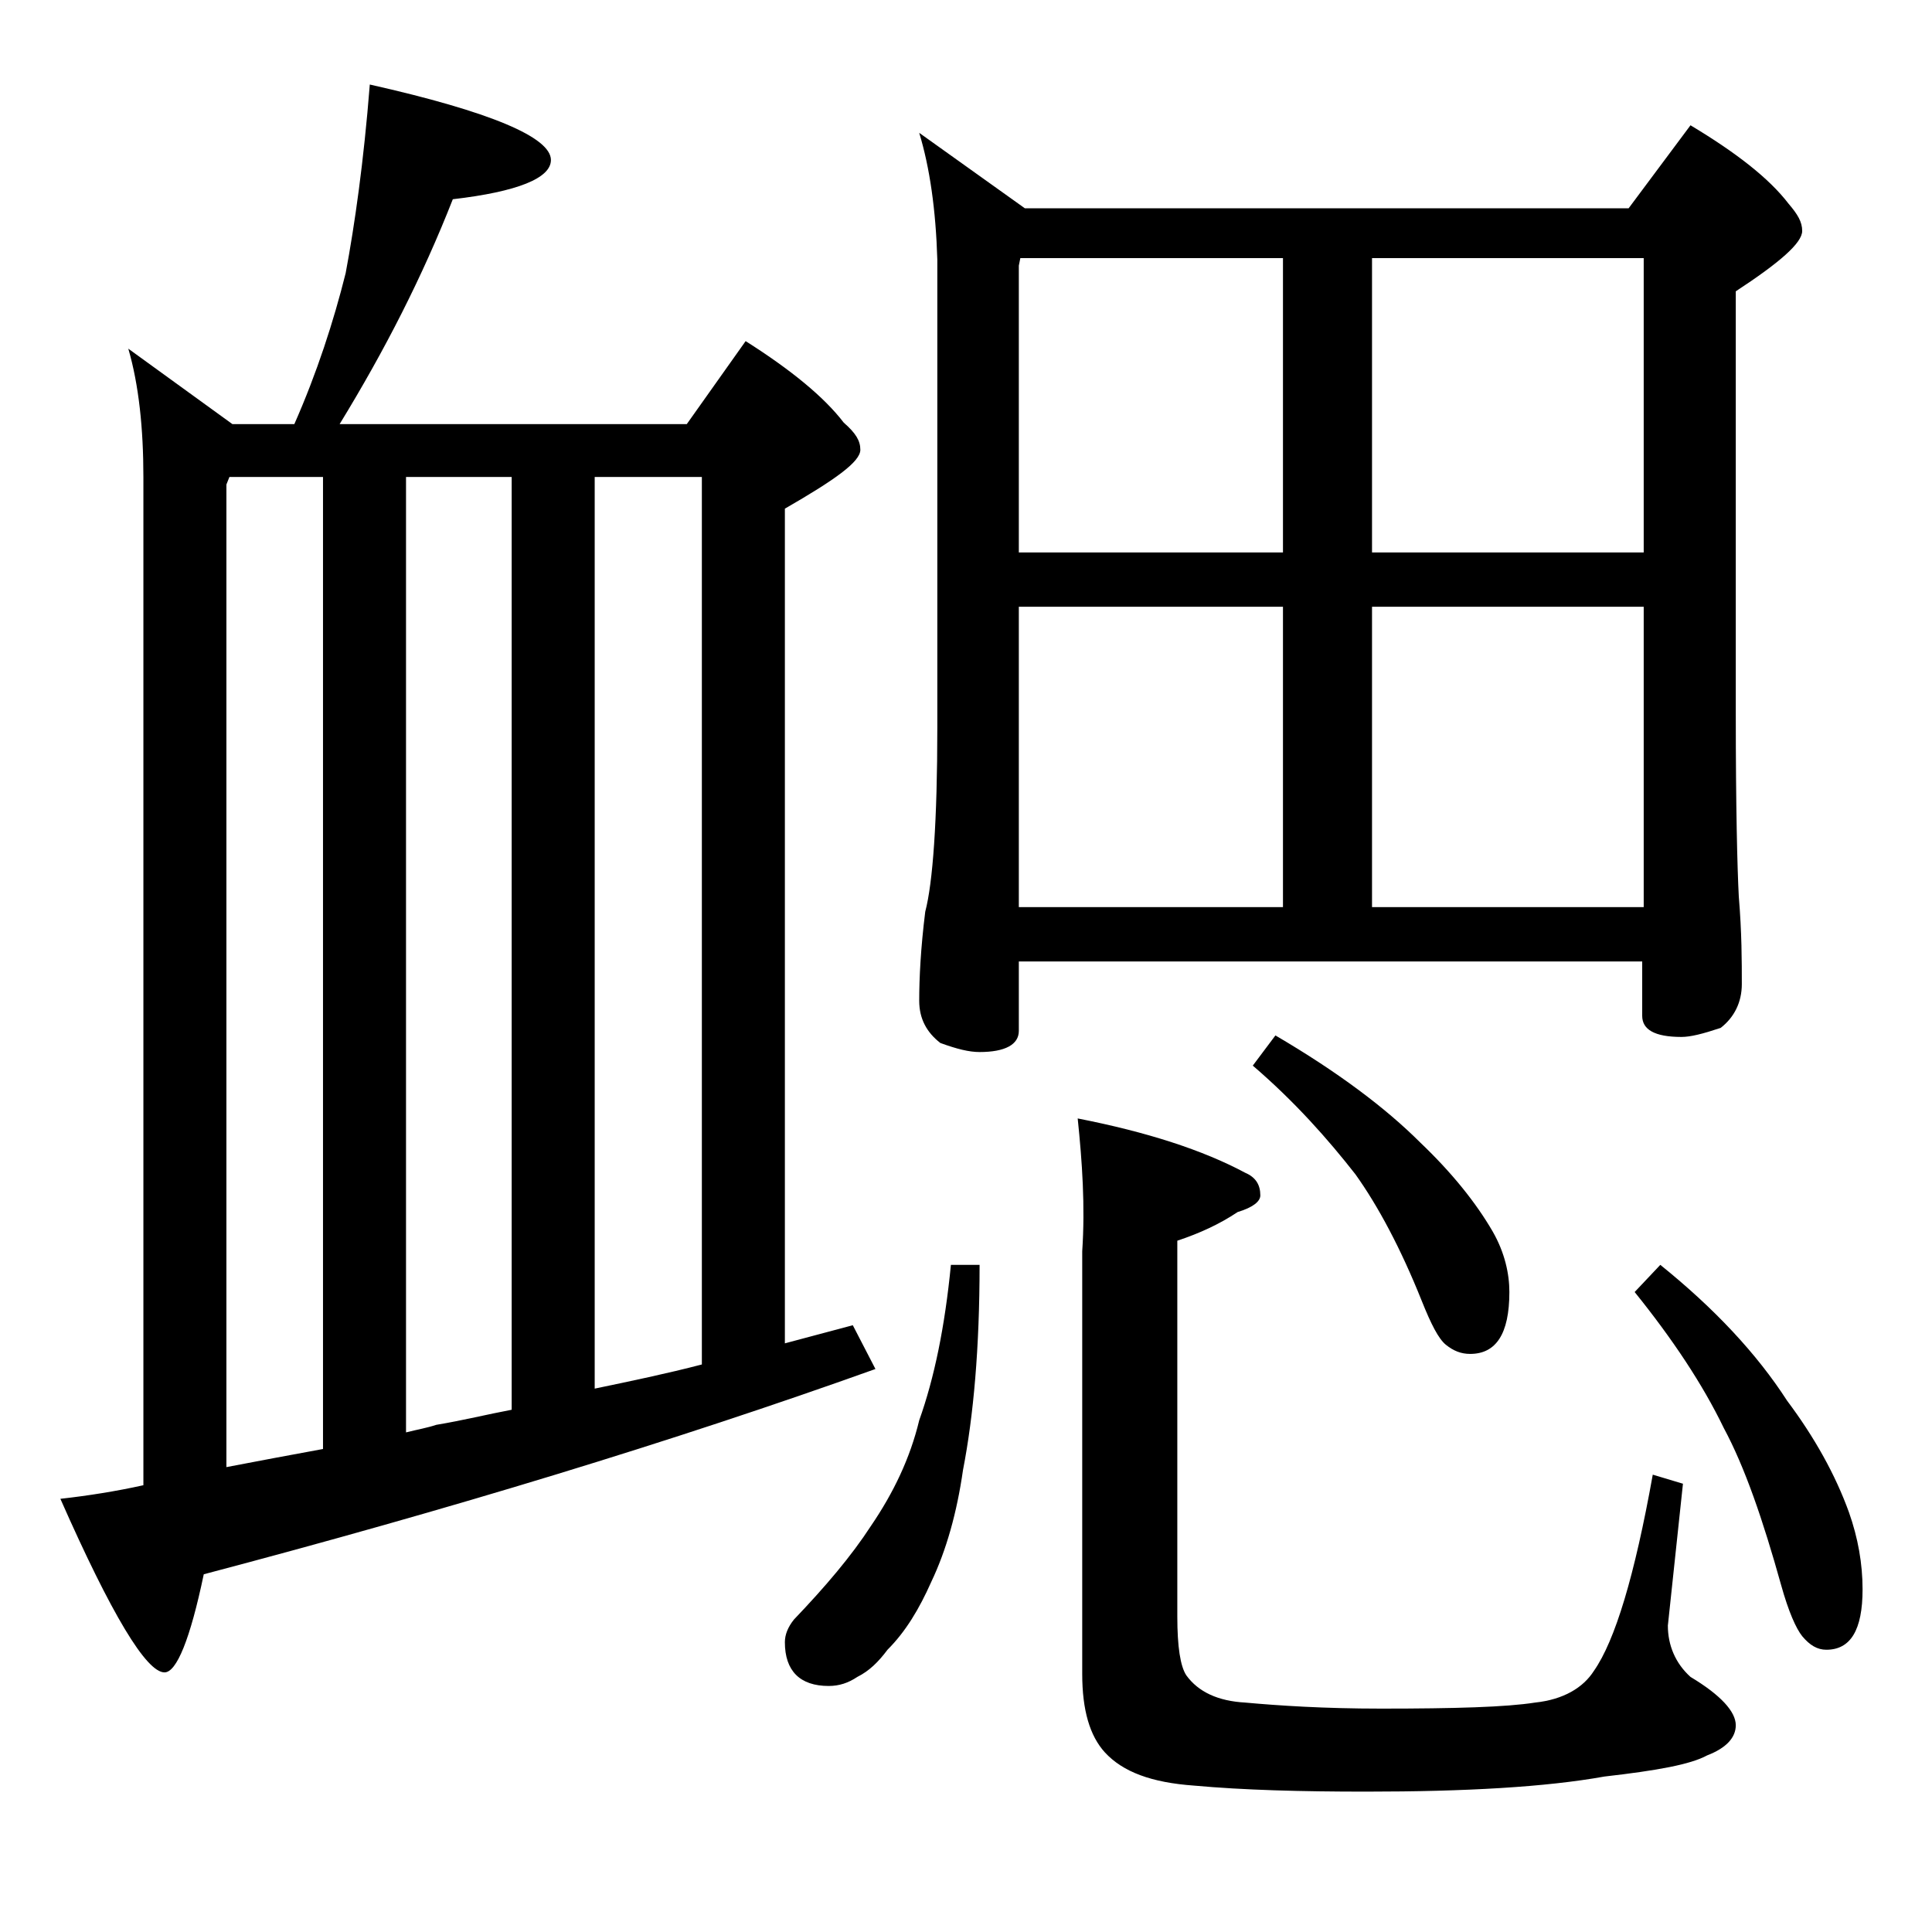 <?xml version="1.0" encoding="utf-8"?>
<!-- Generator: Adobe Illustrator 18.0.0, SVG Export Plug-In . SVG Version: 6.00 Build 0)  -->
<!DOCTYPE svg PUBLIC "-//W3C//DTD SVG 1.1//EN" "http://www.w3.org/Graphics/SVG/1.1/DTD/svg11.dtd">
<svg version="1.1" id="Layer_1" xmlns="http://www.w3.org/2000/svg" xmlns:xlink="http://www.w3.org/1999/xlink" x="0px" y="0px"
	 viewBox="0 0 128 128" enable-background="new 0 0 128 128" xml:space="preserve">
<path d="M24.5,5.6c8,1.8,12,3.5,12,5c0,1.2-2.2,2.1-6.5,2.6c-2,5.1-4.5,10-7.5,14.9h23l3.9-5.5c3,1.9,5.2,3.7,6.5,5.4
	c0.8,0.7,1.1,1.2,1.1,1.8c0,0.8-1.7,2-5,3.9V89c1.5-0.4,3-0.8,4.5-1.2l1.5,2.9c-13.4,4.8-28.2,9.3-44.5,13.6
	c-0.9,4.3-1.8,6.5-2.6,6.5c-1.2,0-3.5-3.8-6.9-11.5c1.8-0.2,3.7-0.5,5.5-0.9V31.6c0-3.2-0.3-6.1-1-8.5l6.9,5h4.1
	c1.5-3.4,2.6-6.8,3.4-10C23.5,14.9,24.1,10.7,24.5,5.6z M15,97.2c2.1-0.4,4.2-0.8,6.4-1.2V31.6h-6.2L15,32.1V97.2z M26.9,94.9
	c0.8-0.2,1.4-0.3,2-0.5c1.8-0.3,3.4-0.7,5-1V31.6h-7V94.9z M39.4,92c2.4-0.5,4.8-1,7.1-1.6V31.6h-7.1V92z M63,83.8h1.9
	c0,5.5-0.4,10-1.1,13.6c-0.4,2.8-1.1,5.3-2.1,7.4c-0.8,1.8-1.7,3.3-2.9,4.5c-0.6,0.8-1.2,1.4-2,1.8c-0.6,0.4-1.2,0.6-1.9,0.6
	c-1.9,0-2.9-1-2.9-2.9c0-0.5,0.2-1,0.6-1.5c2.1-2.2,3.8-4.2,5.1-6.2c1.5-2.2,2.6-4.5,3.2-7C61.9,91.3,62.6,87.9,63,83.8z M60.9,8.8
	l7,5h40l4.1-5.5c3,1.8,5.2,3.5,6.5,5.2c0.6,0.7,0.9,1.2,0.9,1.8c0,0.8-1.5,2.1-4.4,4v28c0,6.2,0.1,10.2,0.2,12.1
	c0.2,2.4,0.2,4.3,0.2,5.8c0,1.2-0.5,2.2-1.4,2.9c-1.2,0.4-2,0.6-2.6,0.6c-1.8,0-2.6-0.5-2.6-1.4v-3.6H67.5v4.6
	c0,0.9-0.9,1.4-2.6,1.4c-0.7,0-1.5-0.2-2.6-0.6c-0.9-0.7-1.4-1.6-1.4-2.8c0-1.5,0.1-3.5,0.4-5.9c0.5-1.9,0.8-6,0.8-12.2v-31
	C62,13.9,61.6,11.1,60.9,8.8z M67.5,36.6H85V17.1H67.6l-0.1,0.5V36.6z M67.5,60.1H85V40.2H67.5V60.1z M71.4,74.1
	c4.6,0.9,8.3,2.1,11.1,3.6c0.7,0.3,1,0.8,1,1.5c0,0.4-0.5,0.8-1.5,1.1c-1.2,0.8-2.5,1.4-4,1.9v24.9c0,2,0.2,3.3,0.6,3.9
	c0.8,1.1,2.1,1.7,3.9,1.8c2.2,0.2,5.2,0.4,9,0.4c4.9,0,8.3-0.1,10.2-0.4c1.9-0.2,3.2-1,3.9-2.1c1.4-2,2.7-6.3,3.9-13l2,0.6l-1,9.4
	c0,1.3,0.5,2.5,1.5,3.4c2,1.2,3,2.3,3,3.2c0,0.8-0.6,1.5-1.9,2c-1.1,0.6-3.3,1-6.8,1.4c-3.9,0.7-9.2,1-15.8,1
	c-4.3,0-8.1-0.1-11.4-0.4c-2.8-0.2-4.7-0.9-5.9-2.2c-1-1.1-1.5-2.8-1.5-5.2v-28C71.9,79.9,71.7,77,71.4,74.1z M84.5,68.6
	c4.1,2.4,7.3,4.8,9.6,7.1c2.1,2,3.7,4,4.8,5.9c0.8,1.4,1.1,2.8,1.1,4c0,2.8-0.9,4.1-2.6,4.1c-0.6,0-1.1-0.2-1.6-0.6
	c-0.5-0.4-1-1.4-1.6-2.9c-1.4-3.5-2.9-6.3-4.4-8.4c-1.8-2.3-4-4.8-6.8-7.2L84.5,68.6z M90.9,17.1v19.5h18V17.1H90.9z M90.9,60.1h18
	V40.2h-18V60.1z M110,83.8c3.6,2.9,6.4,5.9,8.4,9c1.8,2.4,3.2,4.9,4.1,7.4c0.6,1.7,0.9,3.4,0.9,5.1c0,2.7-0.8,4-2.4,4
	c-0.6,0-1.1-0.3-1.6-0.9c-0.4-0.5-0.9-1.6-1.4-3.4c-1.2-4.3-2.4-7.8-3.8-10.4c-1.4-2.9-3.4-5.9-5.9-9L110,83.8z"/>
</svg>
